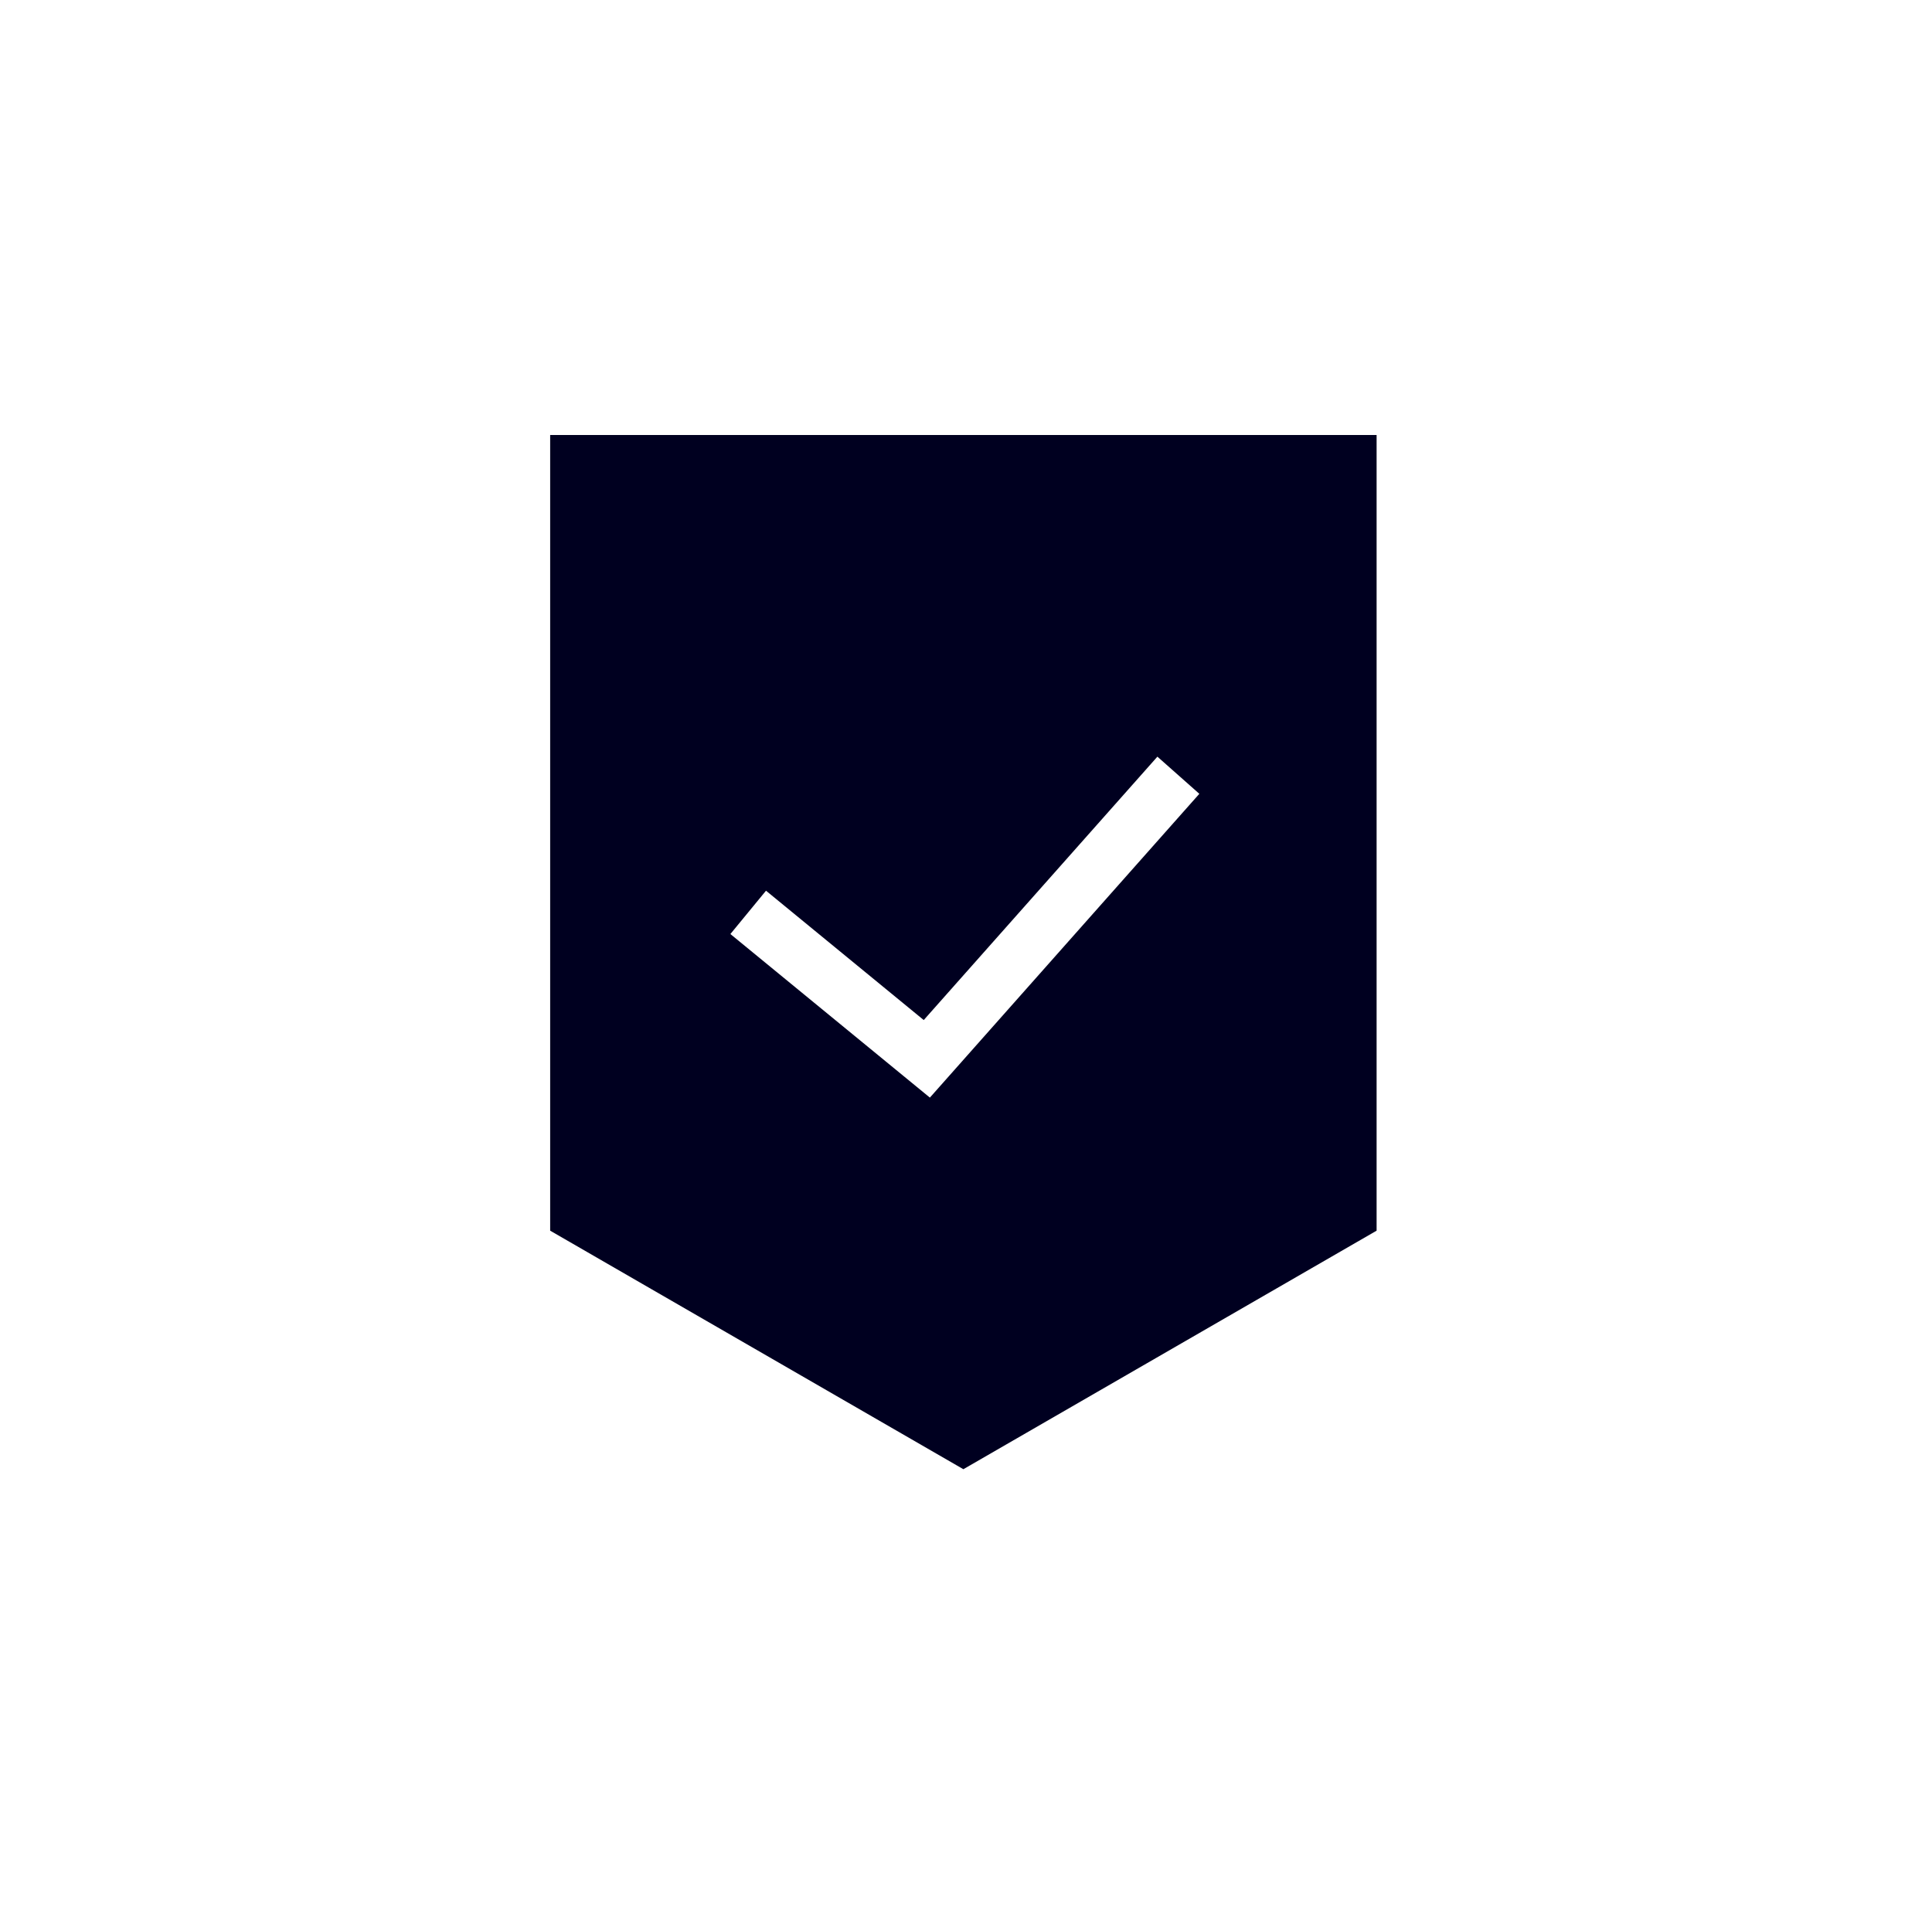 <?xml version="1.0" encoding="UTF-8"?> <svg xmlns="http://www.w3.org/2000/svg" width="89" height="88" viewBox="0 0 89 88" fill="none"><path d="M25.344 20.043V56.703L44.379 67.694L63.415 56.703V20.043H44.379H25.344ZM33.646 43.036L35.287 41.039L42.553 46.999L53.317 34.863L55.249 36.575L42.836 50.572L33.643 43.033L33.646 43.036Z" fill="#000020"></path></svg> 